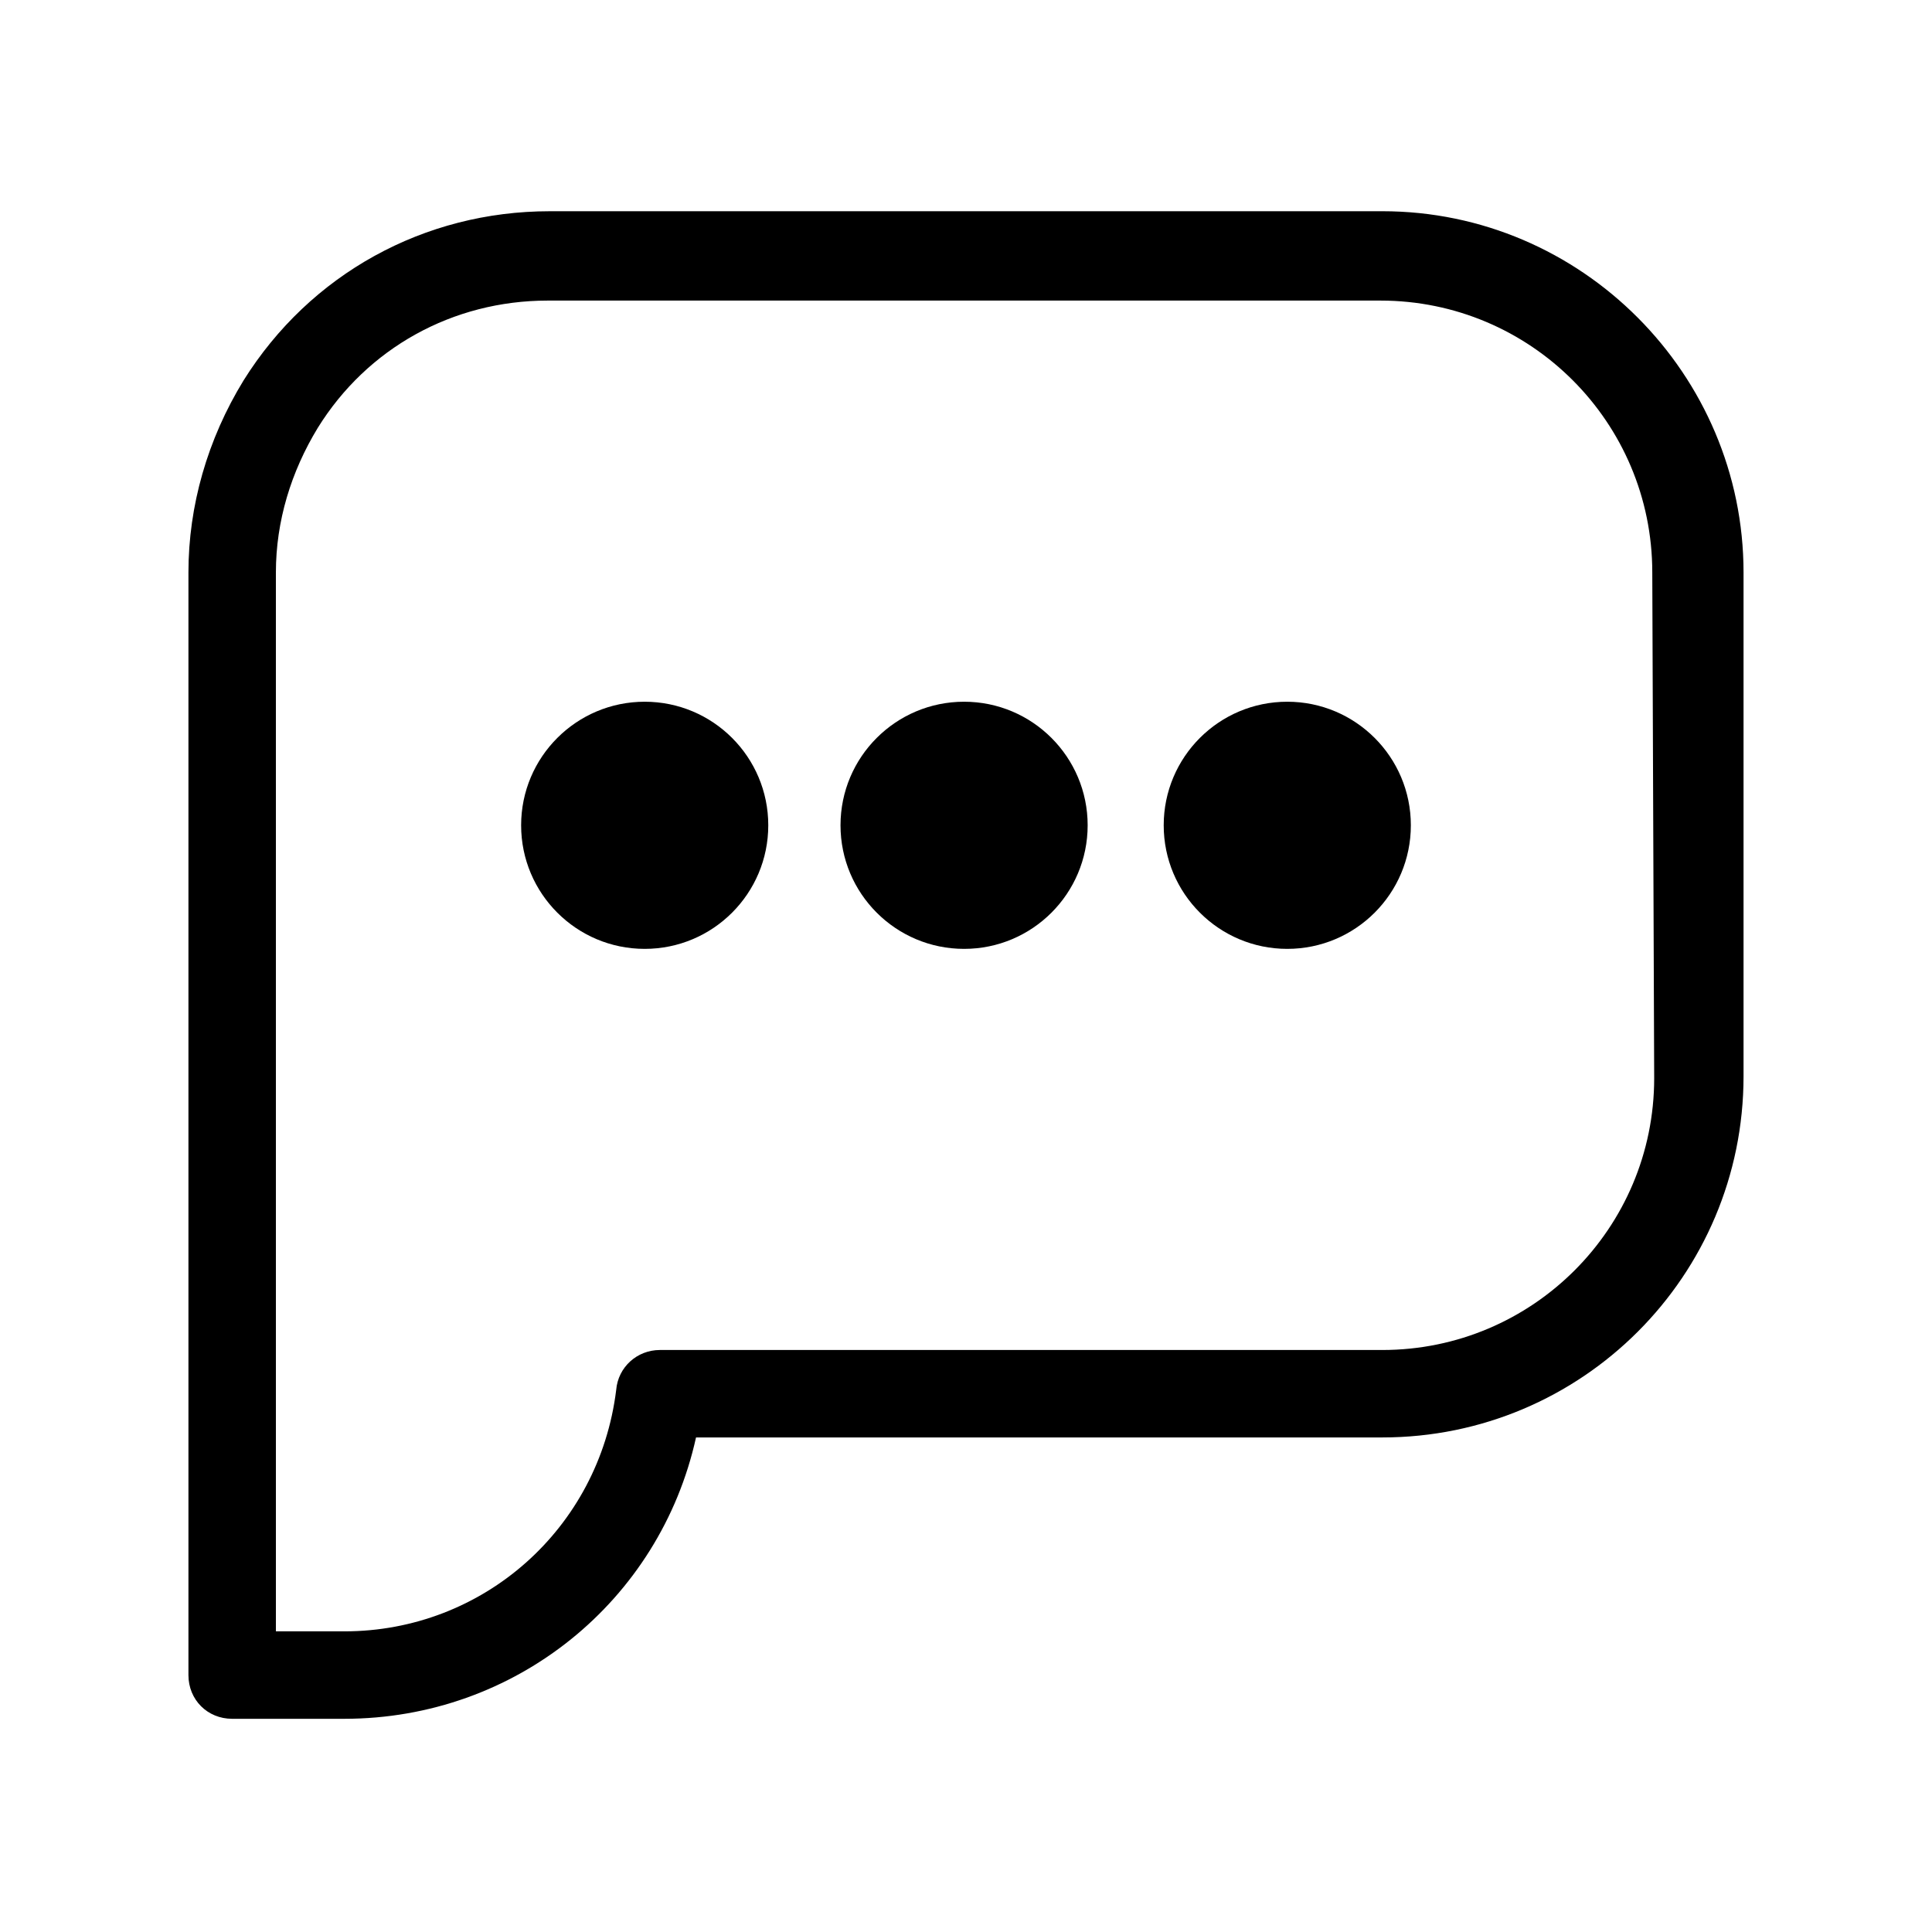<?xml version="1.0" encoding="UTF-8"?>
<!-- Uploaded to: ICON Repo, www.svgrepo.com, Generator: ICON Repo Mixer Tools -->
<svg fill="#000000" width="800px" height="800px" version="1.1" viewBox="144 144 512 512" xmlns="http://www.w3.org/2000/svg">
 <g>
  <path d="m432.24 362.71c0 18.086-14.66 32.75-32.746 32.75-18.086 0-32.75-14.664-32.75-32.75 0-18.086 14.664-32.746 32.75-32.746 18.086 0 32.746 14.66 32.746 32.746"/>
  <path d="m347.6 362.71c0 18.086-14.66 32.75-32.746 32.75-18.086 0-32.75-14.664-32.75-32.75 0-18.086 14.664-32.746 32.75-32.746 18.086 0 32.746 14.66 32.746 32.746"/>
  <path d="m517.89 362.71c0 18.086-14.664 32.75-32.75 32.75s-32.746-14.664-32.746-32.75c0-18.086 14.66-32.746 32.746-32.746s32.75 14.66 32.75 32.746"/>
  <path d="m510.33 199.98h-220.67c-33.25 0-63.48 16.625-81.113 44.84-9.574 15.617-14.609 33.25-14.609 50.883v292.21c0 6.551 5.039 11.586 11.586 11.586h29.727c45.344 0 83.633-31.234 93.203-74.562h181.88c52.898 0 95.723-42.824 95.723-95.723v-133.51c0-52.398-42.82-95.727-95.723-95.727zm72.047 229.74c0 39.801-32.242 72.043-72.043 72.043h-191.45c-6.047 0-11.082 4.535-11.586 10.578-4.535 36.777-35.266 63.984-72.043 63.984h-18.137l-0.004-280.62c0-13.602 4.031-26.703 11.082-38.289 13.098-21.16 35.77-33.758 60.961-33.758h220.67c39.801 0 72.043 32.242 72.043 72.043z"/>
 </g>
</svg>
